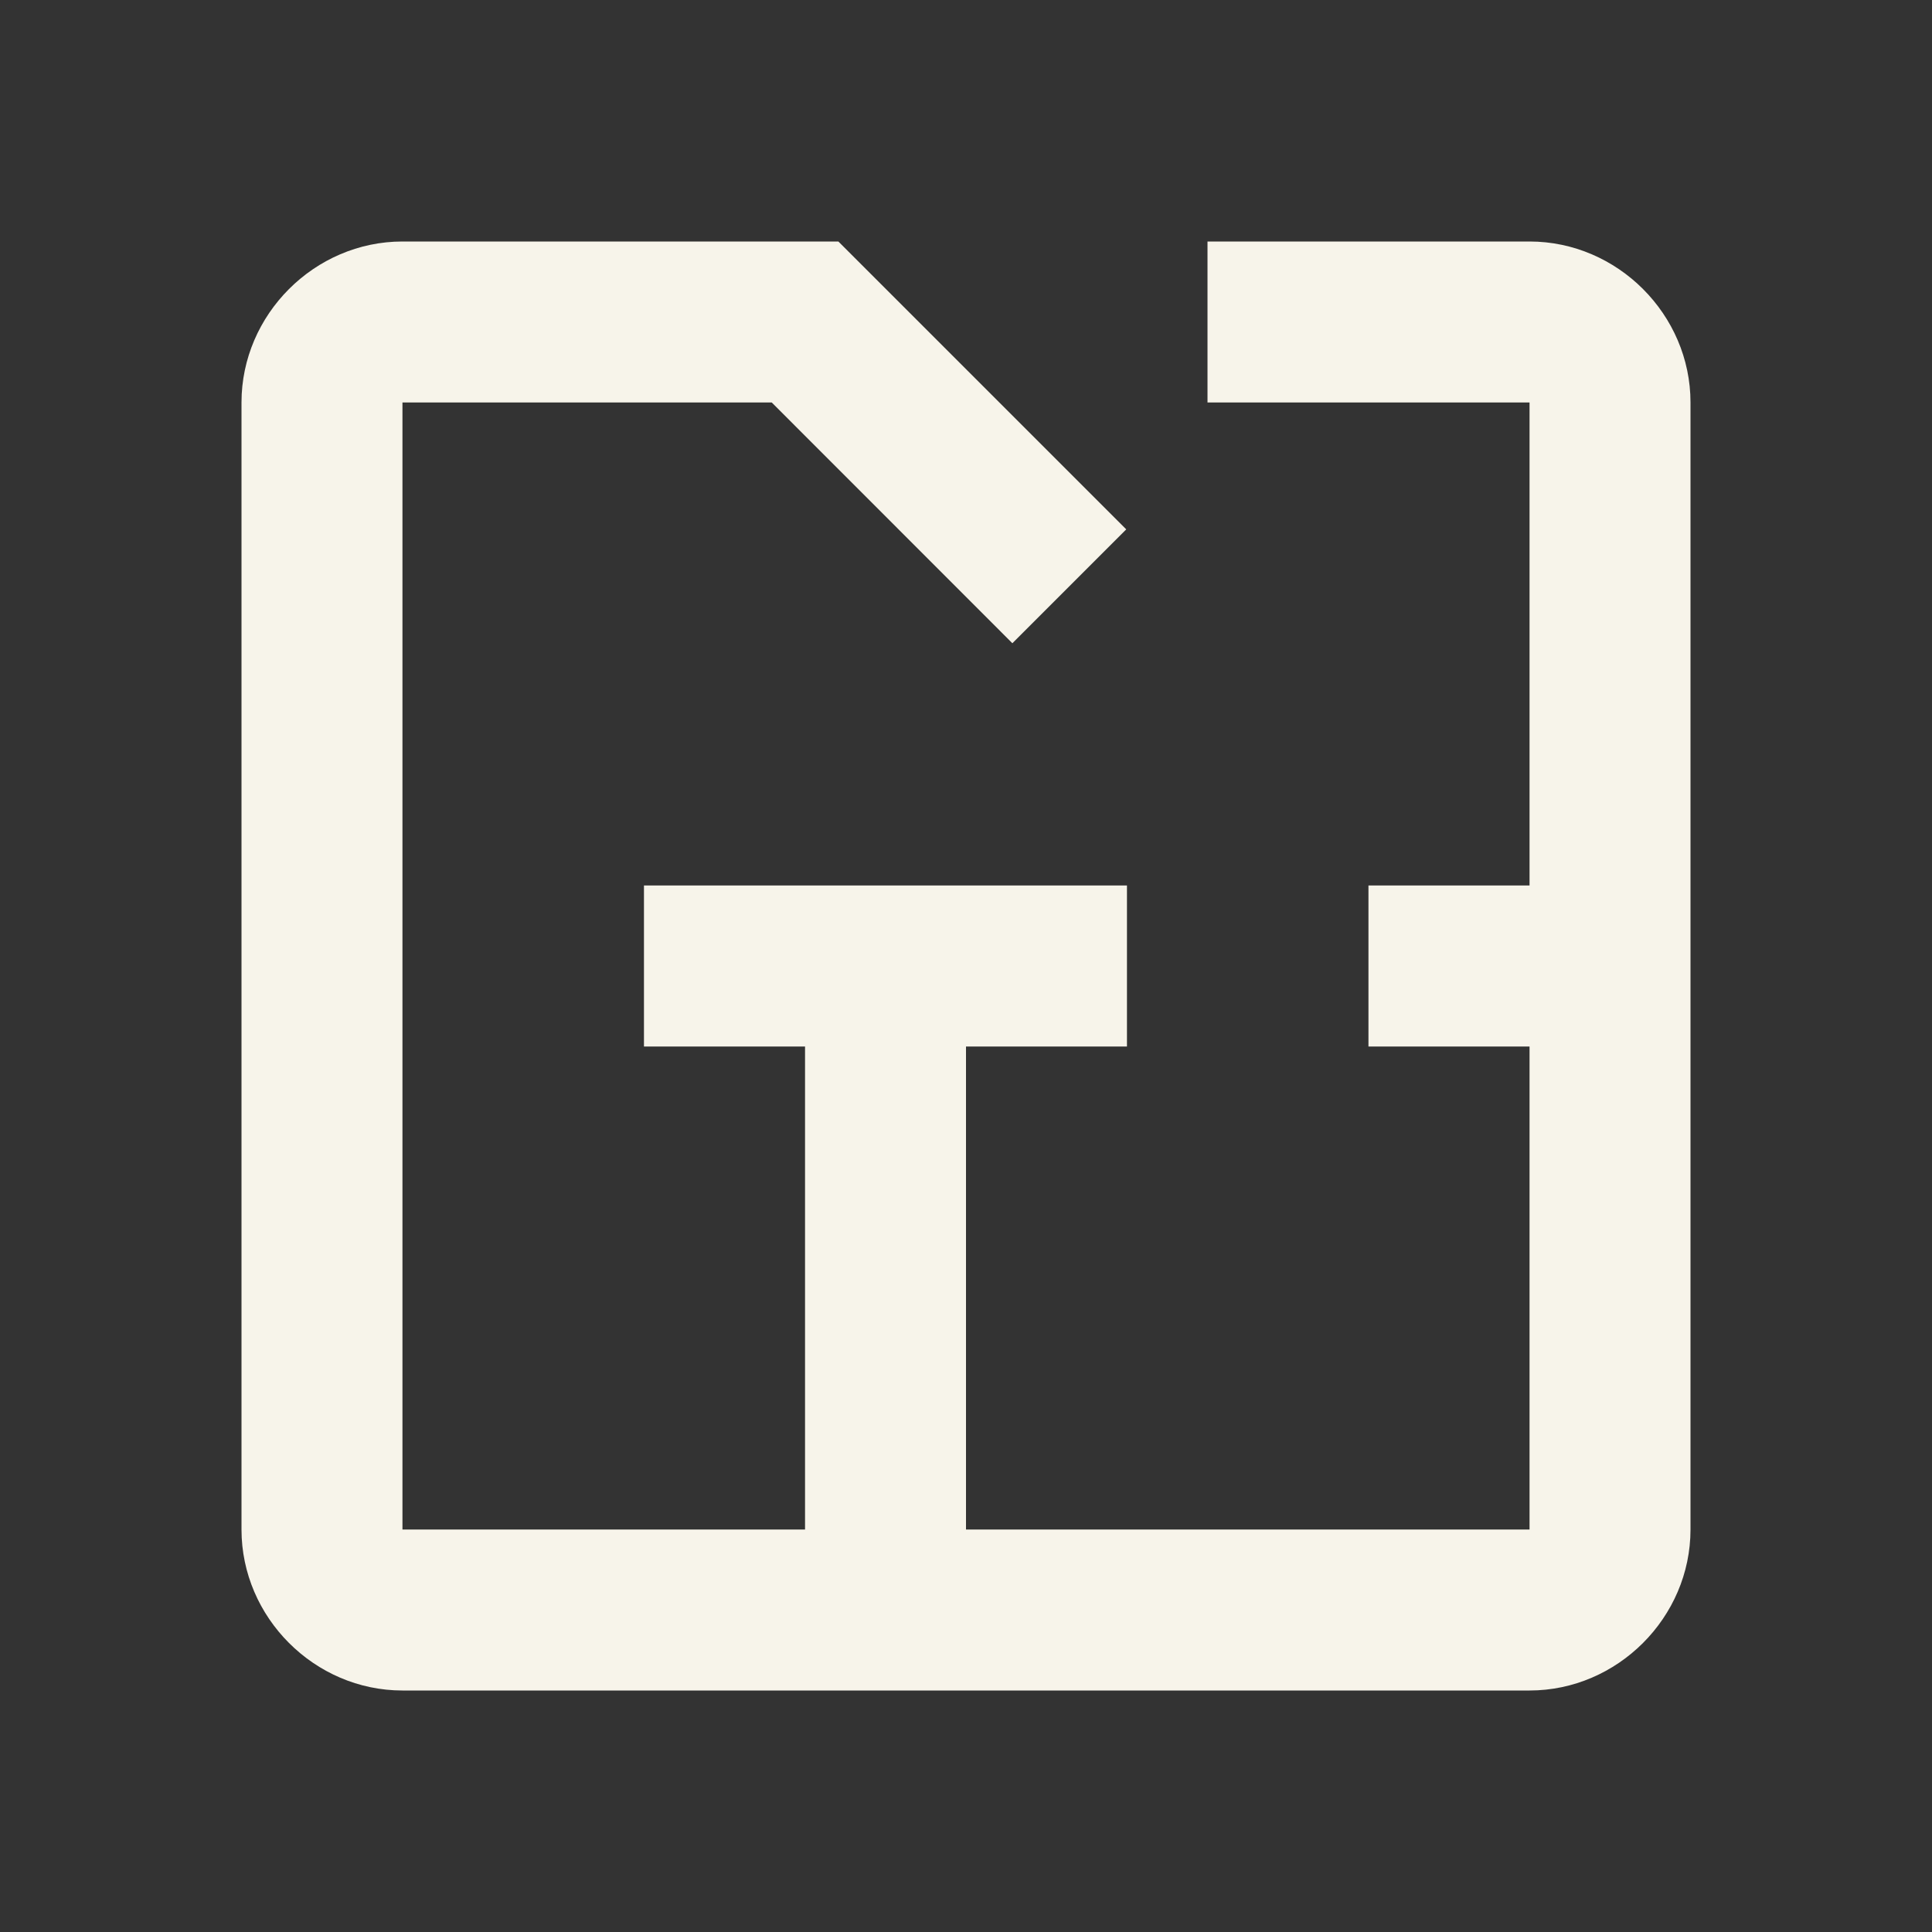 <svg width="16" height="16" viewBox="0 0 16 16" fill="none" xmlns="http://www.w3.org/2000/svg">
<rect x="0" y="0" width="16" height="16" fill="#333333" stroke="none"/>
<path d="M3.333 2C2.605 2 2 2.605 2 3.333V12.667C2 13.395 2.605 14 3.333 14H12.667C13.395 14 14 13.395 14 12.667V3.333C14 2.605 13.395 2 12.667 2H10V3.333H12.667V7.333H11.333V8.667H12.667V12.667H8V8.667H9.333V7.333H5.333V8.667H6.667V12.667H3.333V3.333H6.391L8.384 5.327L9.327 4.384L6.943 2H3.333Z" fill="#F7F4EA"/>
</svg>
